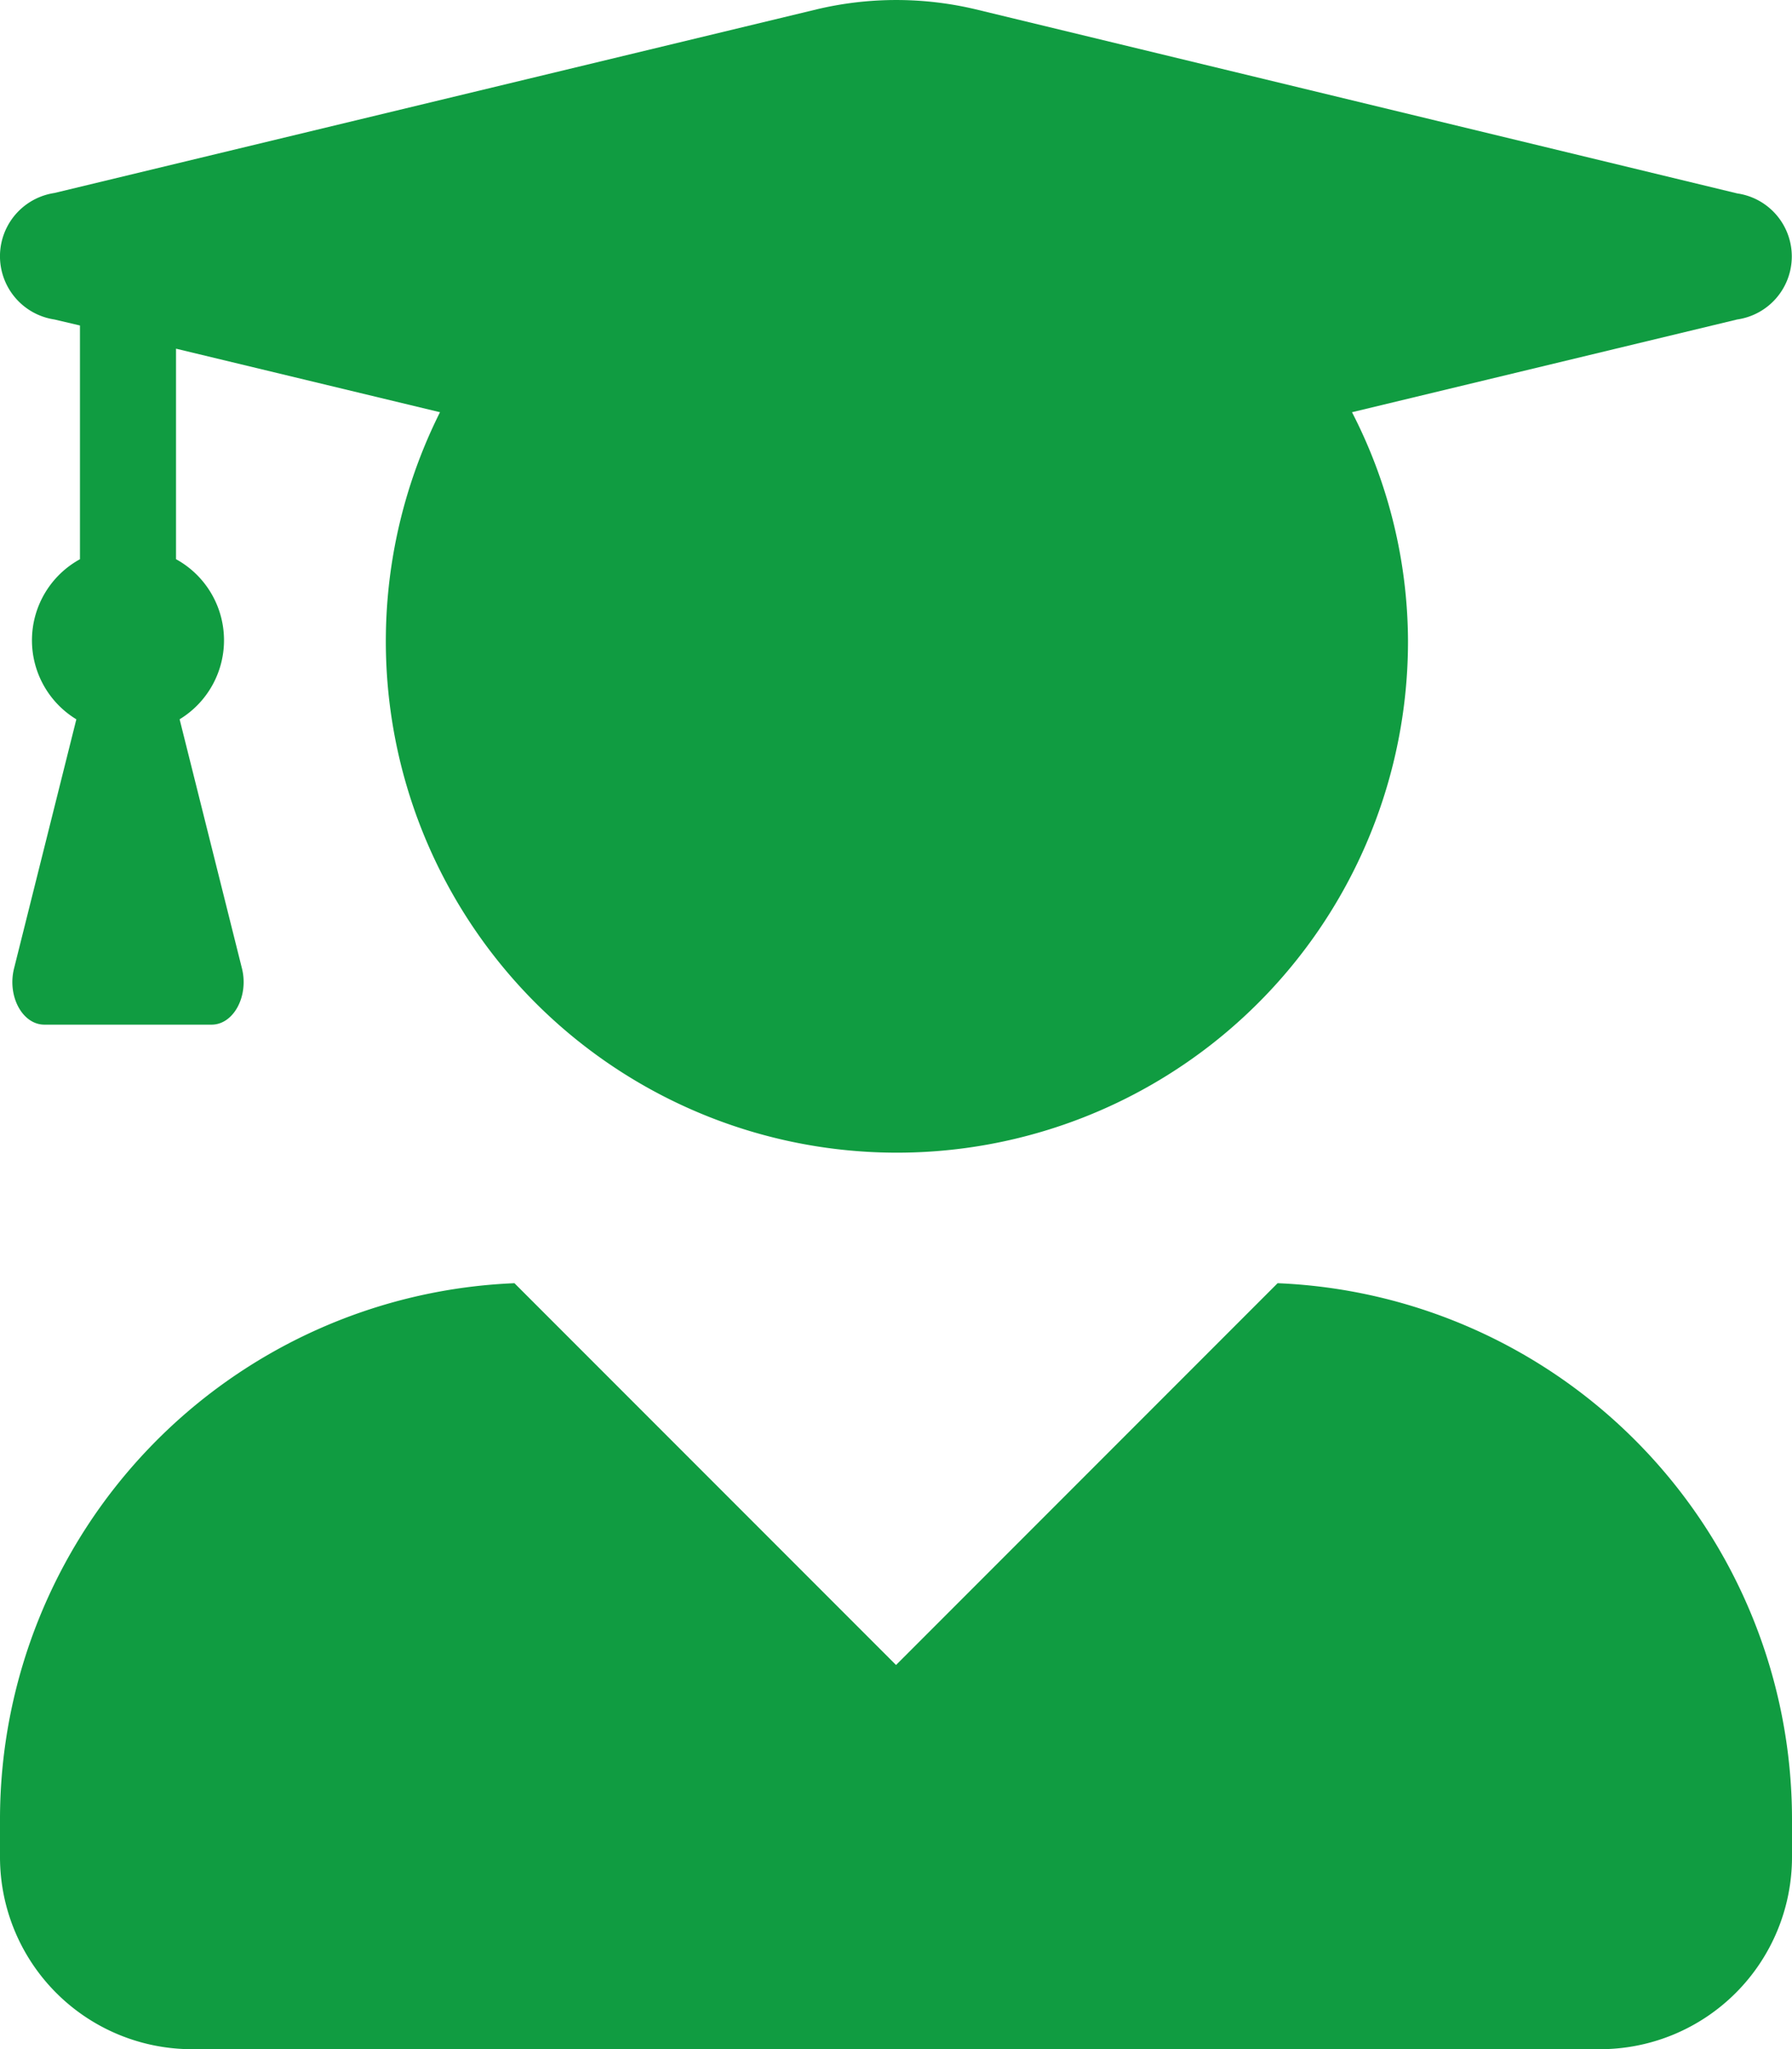 <svg xmlns="http://www.w3.org/2000/svg" width="52.738" height="60.275" viewBox="0 0 52.738 60.275">
  <path id="elearining" d="M37.6,37.719l-11.23,11.23-11.23-11.23A15.786,15.786,0,0,0,0,53.469V54.6A5.652,5.652,0,0,0,5.651,60.25H47.088a5.652,5.652,0,0,0,5.65-5.651v-1.13A15.786,15.786,0,0,0,37.6,37.719ZM1.6,9.372l.753.177v6.875a2.72,2.72,0,0,0-.106,4.709L.412,28.466c-.2.812.247,1.648.895,1.648H6.227c.647,0,1.095-.836.895-1.648L5.286,21.132a2.72,2.72,0,0,0-.106-4.709V10.231L12.949,12.1a15.041,15.041,0,1,0,28.488,6.71,14.8,14.8,0,0,0-1.648-6.71L51.125,9.372a1.873,1.873,0,0,0,0-3.708L28.712.249a10.112,10.112,0,0,0-4.673,0L1.6,5.652A1.881,1.881,0,0,0,1.6,9.372Z" transform="translate(0 0.025)" fill="#109c41"/>
</svg>
